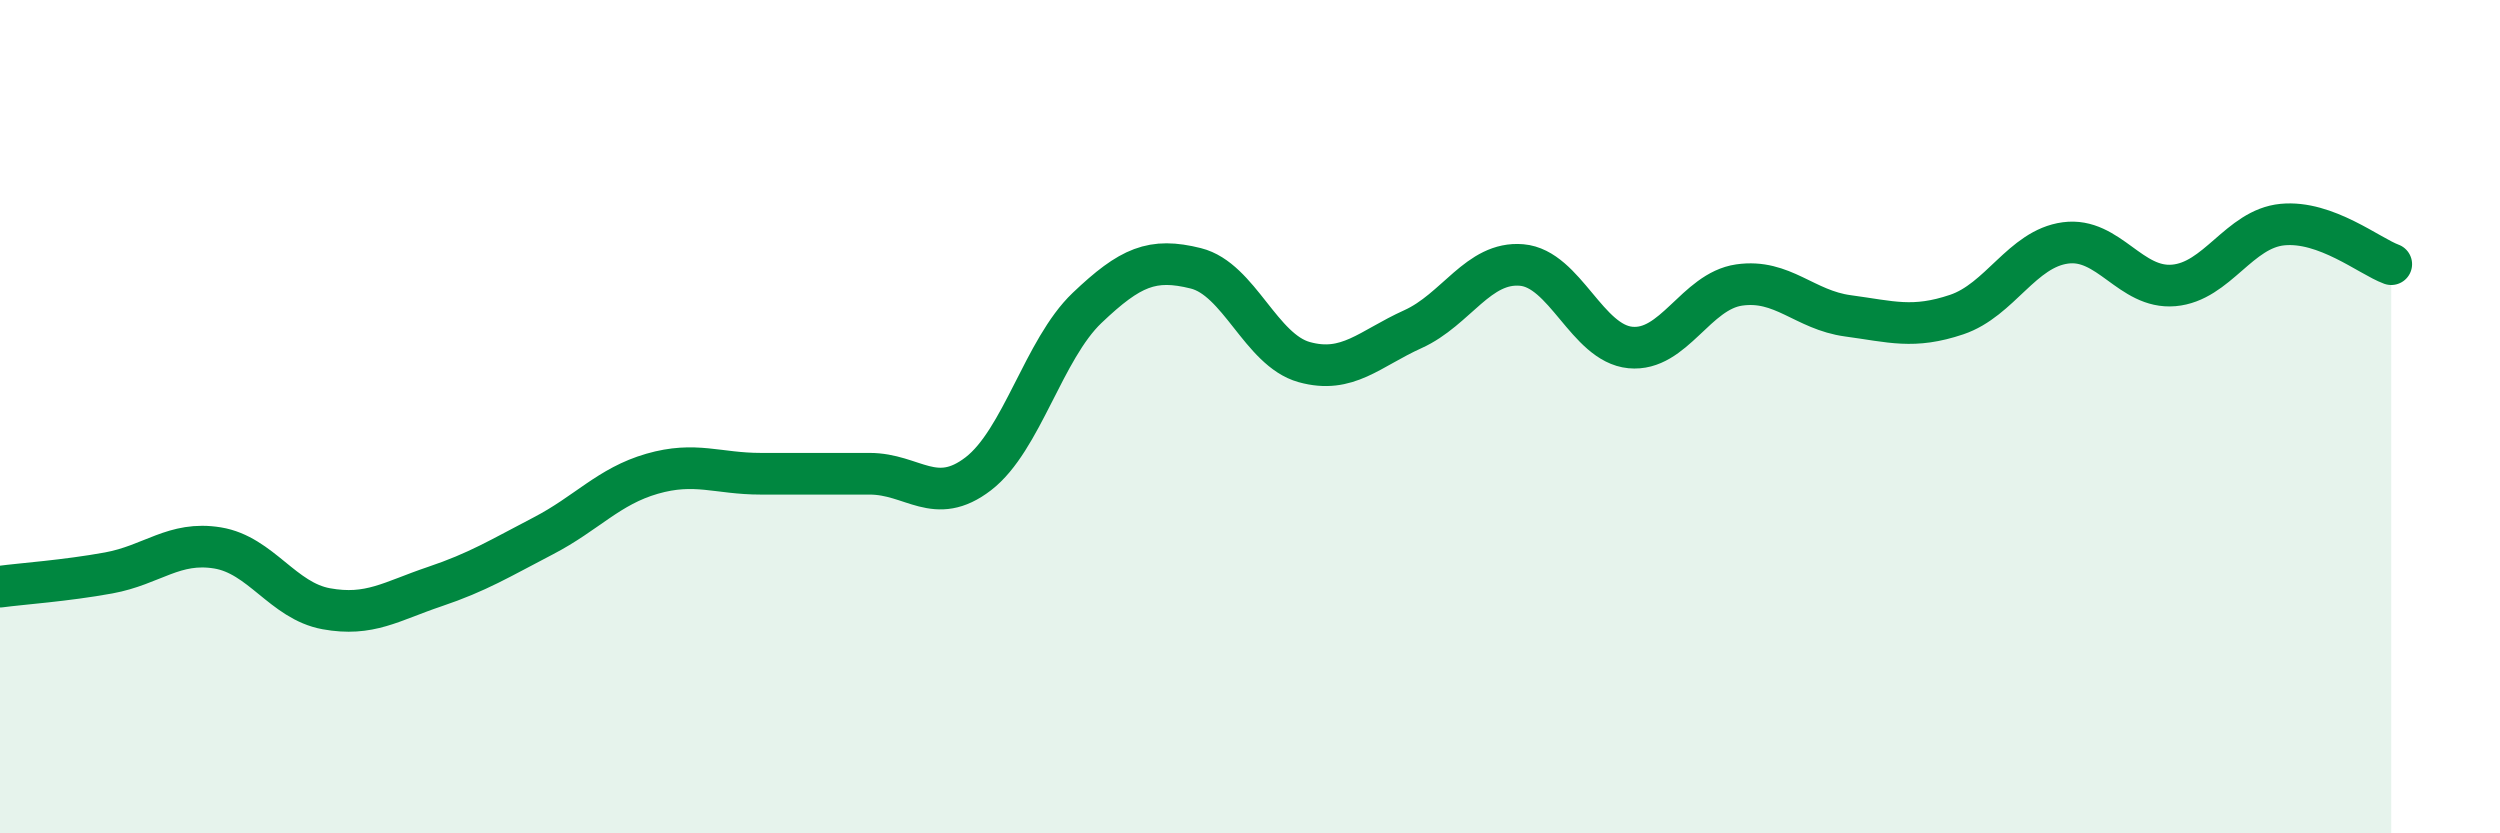 
    <svg width="60" height="20" viewBox="0 0 60 20" xmlns="http://www.w3.org/2000/svg">
      <path
        d="M 0,14.08 C 0.52,14.01 1.57,13.94 2.61,13.75 C 3.65,13.56 4.18,12.98 5.22,13.15 C 6.26,13.32 6.79,14.42 7.83,14.61 C 8.87,14.8 9.39,14.43 10.43,14.08 C 11.47,13.73 12,13.4 13.04,12.86 C 14.08,12.32 14.61,11.67 15.65,11.37 C 16.69,11.07 17.22,11.37 18.26,11.37 C 19.3,11.37 19.83,11.37 20.87,11.37 C 21.91,11.37 22.44,12.17 23.48,11.37 C 24.52,10.57 25.05,8.38 26.09,7.39 C 27.13,6.4 27.66,6.18 28.7,6.44 C 29.74,6.7 30.26,8.4 31.3,8.69 C 32.34,8.98 32.87,8.37 33.91,7.9 C 34.95,7.43 35.48,6.27 36.52,6.36 C 37.56,6.45 38.09,8.24 39.13,8.34 C 40.17,8.44 40.7,6.99 41.74,6.84 C 42.78,6.69 43.31,7.44 44.35,7.58 C 45.39,7.72 45.92,7.9 46.96,7.55 C 48,7.2 48.53,5.97 49.57,5.83 C 50.61,5.69 51.13,6.94 52.17,6.85 C 53.21,6.76 53.74,5.49 54.78,5.39 C 55.82,5.29 56.87,6.15 57.39,6.34L57.39 20L0 20Z"
        fill="#008740"
        opacity="0.1"
        stroke-linecap="round"
        stroke-linejoin="round"
      />
      <path
        d="M 0,14.08 C 0.52,14.01 1.57,13.94 2.61,13.75 C 3.65,13.56 4.18,12.98 5.22,13.15 C 6.26,13.32 6.79,14.42 7.83,14.61 C 8.87,14.8 9.39,14.43 10.43,14.08 C 11.47,13.73 12,13.4 13.04,12.86 C 14.08,12.32 14.61,11.67 15.65,11.37 C 16.69,11.07 17.22,11.37 18.26,11.37 C 19.3,11.37 19.83,11.37 20.87,11.37 C 21.91,11.37 22.44,12.17 23.48,11.37 C 24.52,10.57 25.05,8.38 26.09,7.39 C 27.13,6.4 27.66,6.18 28.7,6.44 C 29.74,6.7 30.26,8.4 31.3,8.69 C 32.34,8.98 32.87,8.37 33.91,7.9 C 34.95,7.43 35.48,6.27 36.52,6.36 C 37.56,6.45 38.09,8.24 39.13,8.34 C 40.17,8.44 40.7,6.99 41.74,6.84 C 42.78,6.69 43.31,7.44 44.35,7.58 C 45.39,7.72 45.92,7.9 46.96,7.55 C 48,7.2 48.53,5.97 49.57,5.83 C 50.61,5.69 51.13,6.94 52.17,6.85 C 53.21,6.76 53.74,5.49 54.78,5.39 C 55.82,5.29 56.87,6.15 57.39,6.34"
        stroke="#008740"
        stroke-width="1"
        fill="none"
        stroke-linecap="round"
        stroke-linejoin="round"
      />
    </svg>
  